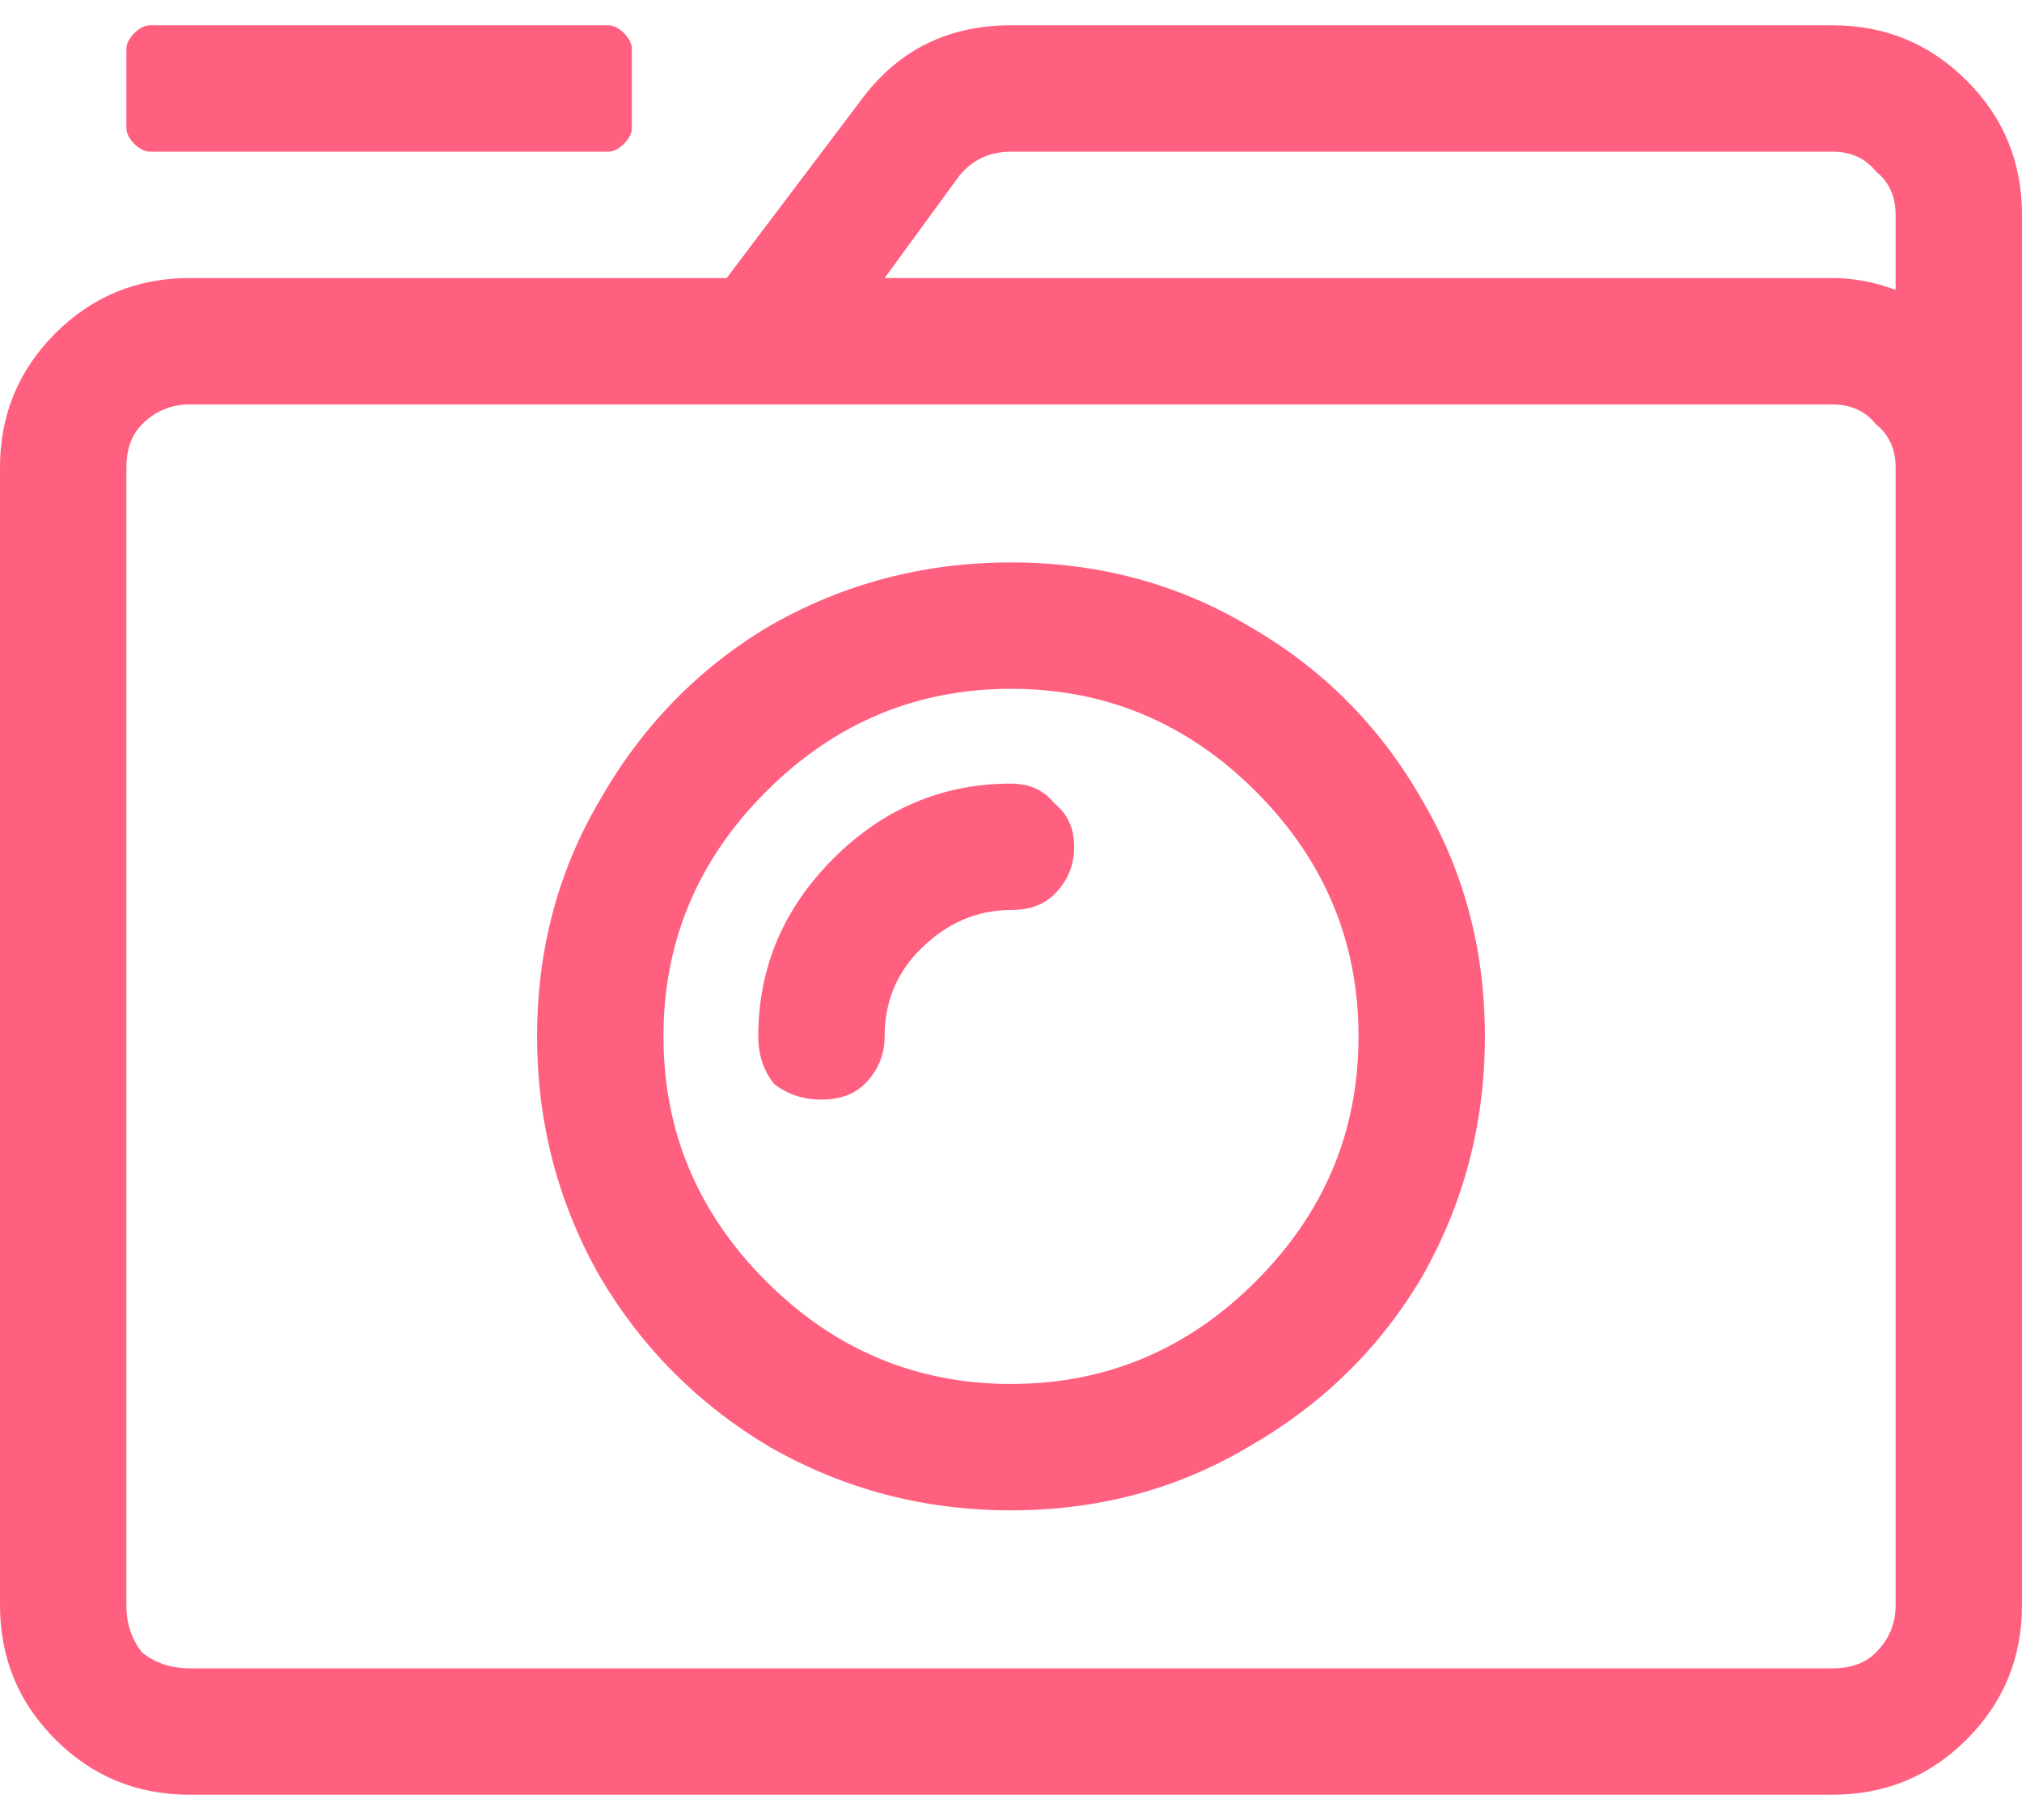 <svg width="40" height="36" viewBox="0 0 40 36" fill="none" xmlns="http://www.w3.org/2000/svg">
<path d="M2.5 2.531V0.969C2.5 0.865 2.552 0.76 2.656 0.656C2.76 0.552 2.865 0.5 2.969 0.5H12.031C12.135 0.5 12.24 0.552 12.344 0.656C12.448 0.76 12.5 0.865 12.5 0.969V2.531C12.5 2.635 12.448 2.74 12.344 2.844C12.24 2.948 12.135 3 12.031 3H2.969C2.865 3 2.76 2.948 2.656 2.844C2.552 2.74 2.5 2.635 2.5 2.531ZM29.375 20.5C29.375 18.781 28.958 17.219 28.125 15.812C27.292 14.354 26.146 13.208 24.688 12.375C23.281 11.542 21.719 11.125 20 11.125C18.281 11.125 16.693 11.542 15.234 12.375C13.828 13.208 12.708 14.354 11.875 15.812C11.042 17.219 10.625 18.781 10.625 20.5C10.625 22.219 11.042 23.807 11.875 25.266C12.708 26.672 13.828 27.792 15.234 28.625C16.693 29.458 18.281 29.875 20 29.875C21.719 29.875 23.281 29.458 24.688 28.625C26.146 27.792 27.292 26.672 28.125 25.266C28.958 23.807 29.375 22.219 29.375 20.5ZM26.875 20.5C26.875 22.375 26.198 23.99 24.844 25.344C23.49 26.698 21.875 27.375 20 27.375C18.125 27.375 16.51 26.698 15.156 25.344C13.802 23.99 13.125 22.375 13.125 20.5C13.125 18.625 13.802 17.01 15.156 15.656C16.51 14.302 18.125 13.625 20 13.625C21.875 13.625 23.49 14.302 24.844 15.656C26.198 17.01 26.875 18.625 26.875 20.5ZM17.5 20.5C17.5 19.823 17.734 19.25 18.203 18.781C18.724 18.26 19.323 18 20 18C20.365 18 20.651 17.896 20.859 17.688C21.12 17.427 21.25 17.115 21.25 16.75C21.25 16.385 21.12 16.099 20.859 15.891C20.651 15.63 20.365 15.5 20 15.5C18.646 15.5 17.474 15.995 16.484 16.984C15.495 17.974 15 19.146 15 20.5C15 20.865 15.104 21.177 15.312 21.438C15.573 21.646 15.885 21.75 16.25 21.75C16.615 21.75 16.901 21.646 17.109 21.438C17.37 21.177 17.5 20.865 17.5 20.5ZM40 4.25V31.75C40 32.792 39.635 33.677 38.906 34.406C38.177 35.135 37.292 35.5 36.25 35.5H3.75C2.708 35.5 1.823 35.135 1.094 34.406C0.365 33.677 0 32.792 0 31.75V9.25C0 8.208 0.365 7.323 1.094 6.594C1.823 5.865 2.708 5.5 3.75 5.5H14.375L17.031 1.984C17.76 0.995 18.75 0.5 20 0.5H36.25C37.292 0.5 38.177 0.865 38.906 1.594C39.635 2.323 40 3.208 40 4.25ZM17.5 5.5H36.25C36.667 5.5 37.083 5.578 37.5 5.734V4.25C37.5 3.885 37.37 3.599 37.109 3.391C36.901 3.13 36.615 3 36.25 3H20C19.583 3 19.245 3.156 18.984 3.469L17.5 5.5ZM37.5 9.25C37.5 8.885 37.37 8.599 37.109 8.391C36.901 8.13 36.615 8 36.25 8H3.75C3.385 8 3.073 8.13 2.812 8.391C2.604 8.599 2.5 8.885 2.5 9.25V31.75C2.5 32.115 2.604 32.427 2.812 32.688C3.073 32.896 3.385 33 3.75 33H36.25C36.615 33 36.901 32.896 37.109 32.688C37.37 32.427 37.5 32.115 37.5 31.75V9.25Z" fill="#FF6080"/>
</svg>
